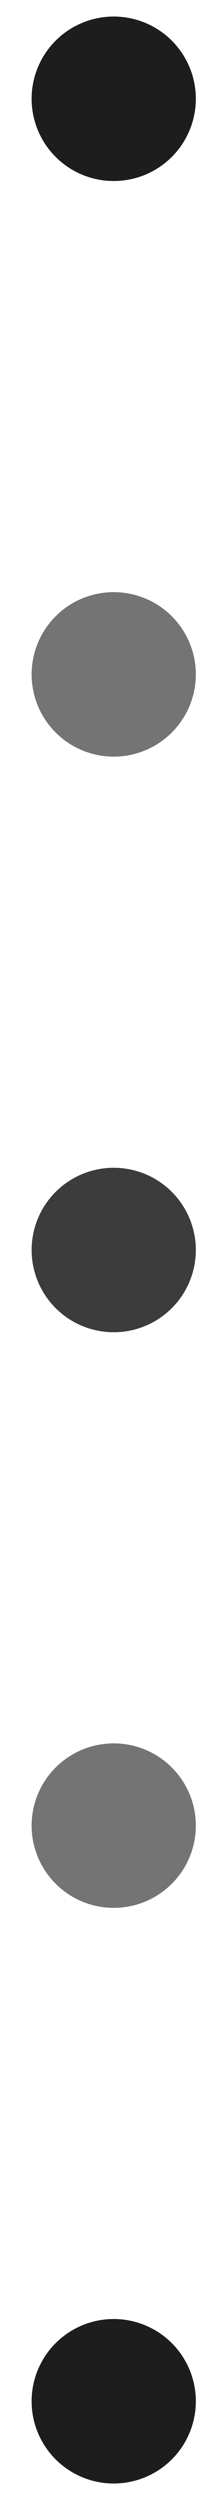 <svg xmlns="http://www.w3.org/2000/svg" width="7" height="78" viewBox="0 0 7 78" fill="none"><circle cx="3.554" cy="3.082" r="2.566" fill="#1D1D1D"></circle><circle cx="3.554" cy="21.041" r="2.566" fill="#747474"></circle><circle cx="3.554" cy="39" r="2.566" fill="#3C3C3C"></circle><circle cx="3.554" cy="56.959" r="2.566" fill="#747474"></circle><circle cx="3.554" cy="74.919" r="2.566" fill="#1D1D1D"></circle></svg>